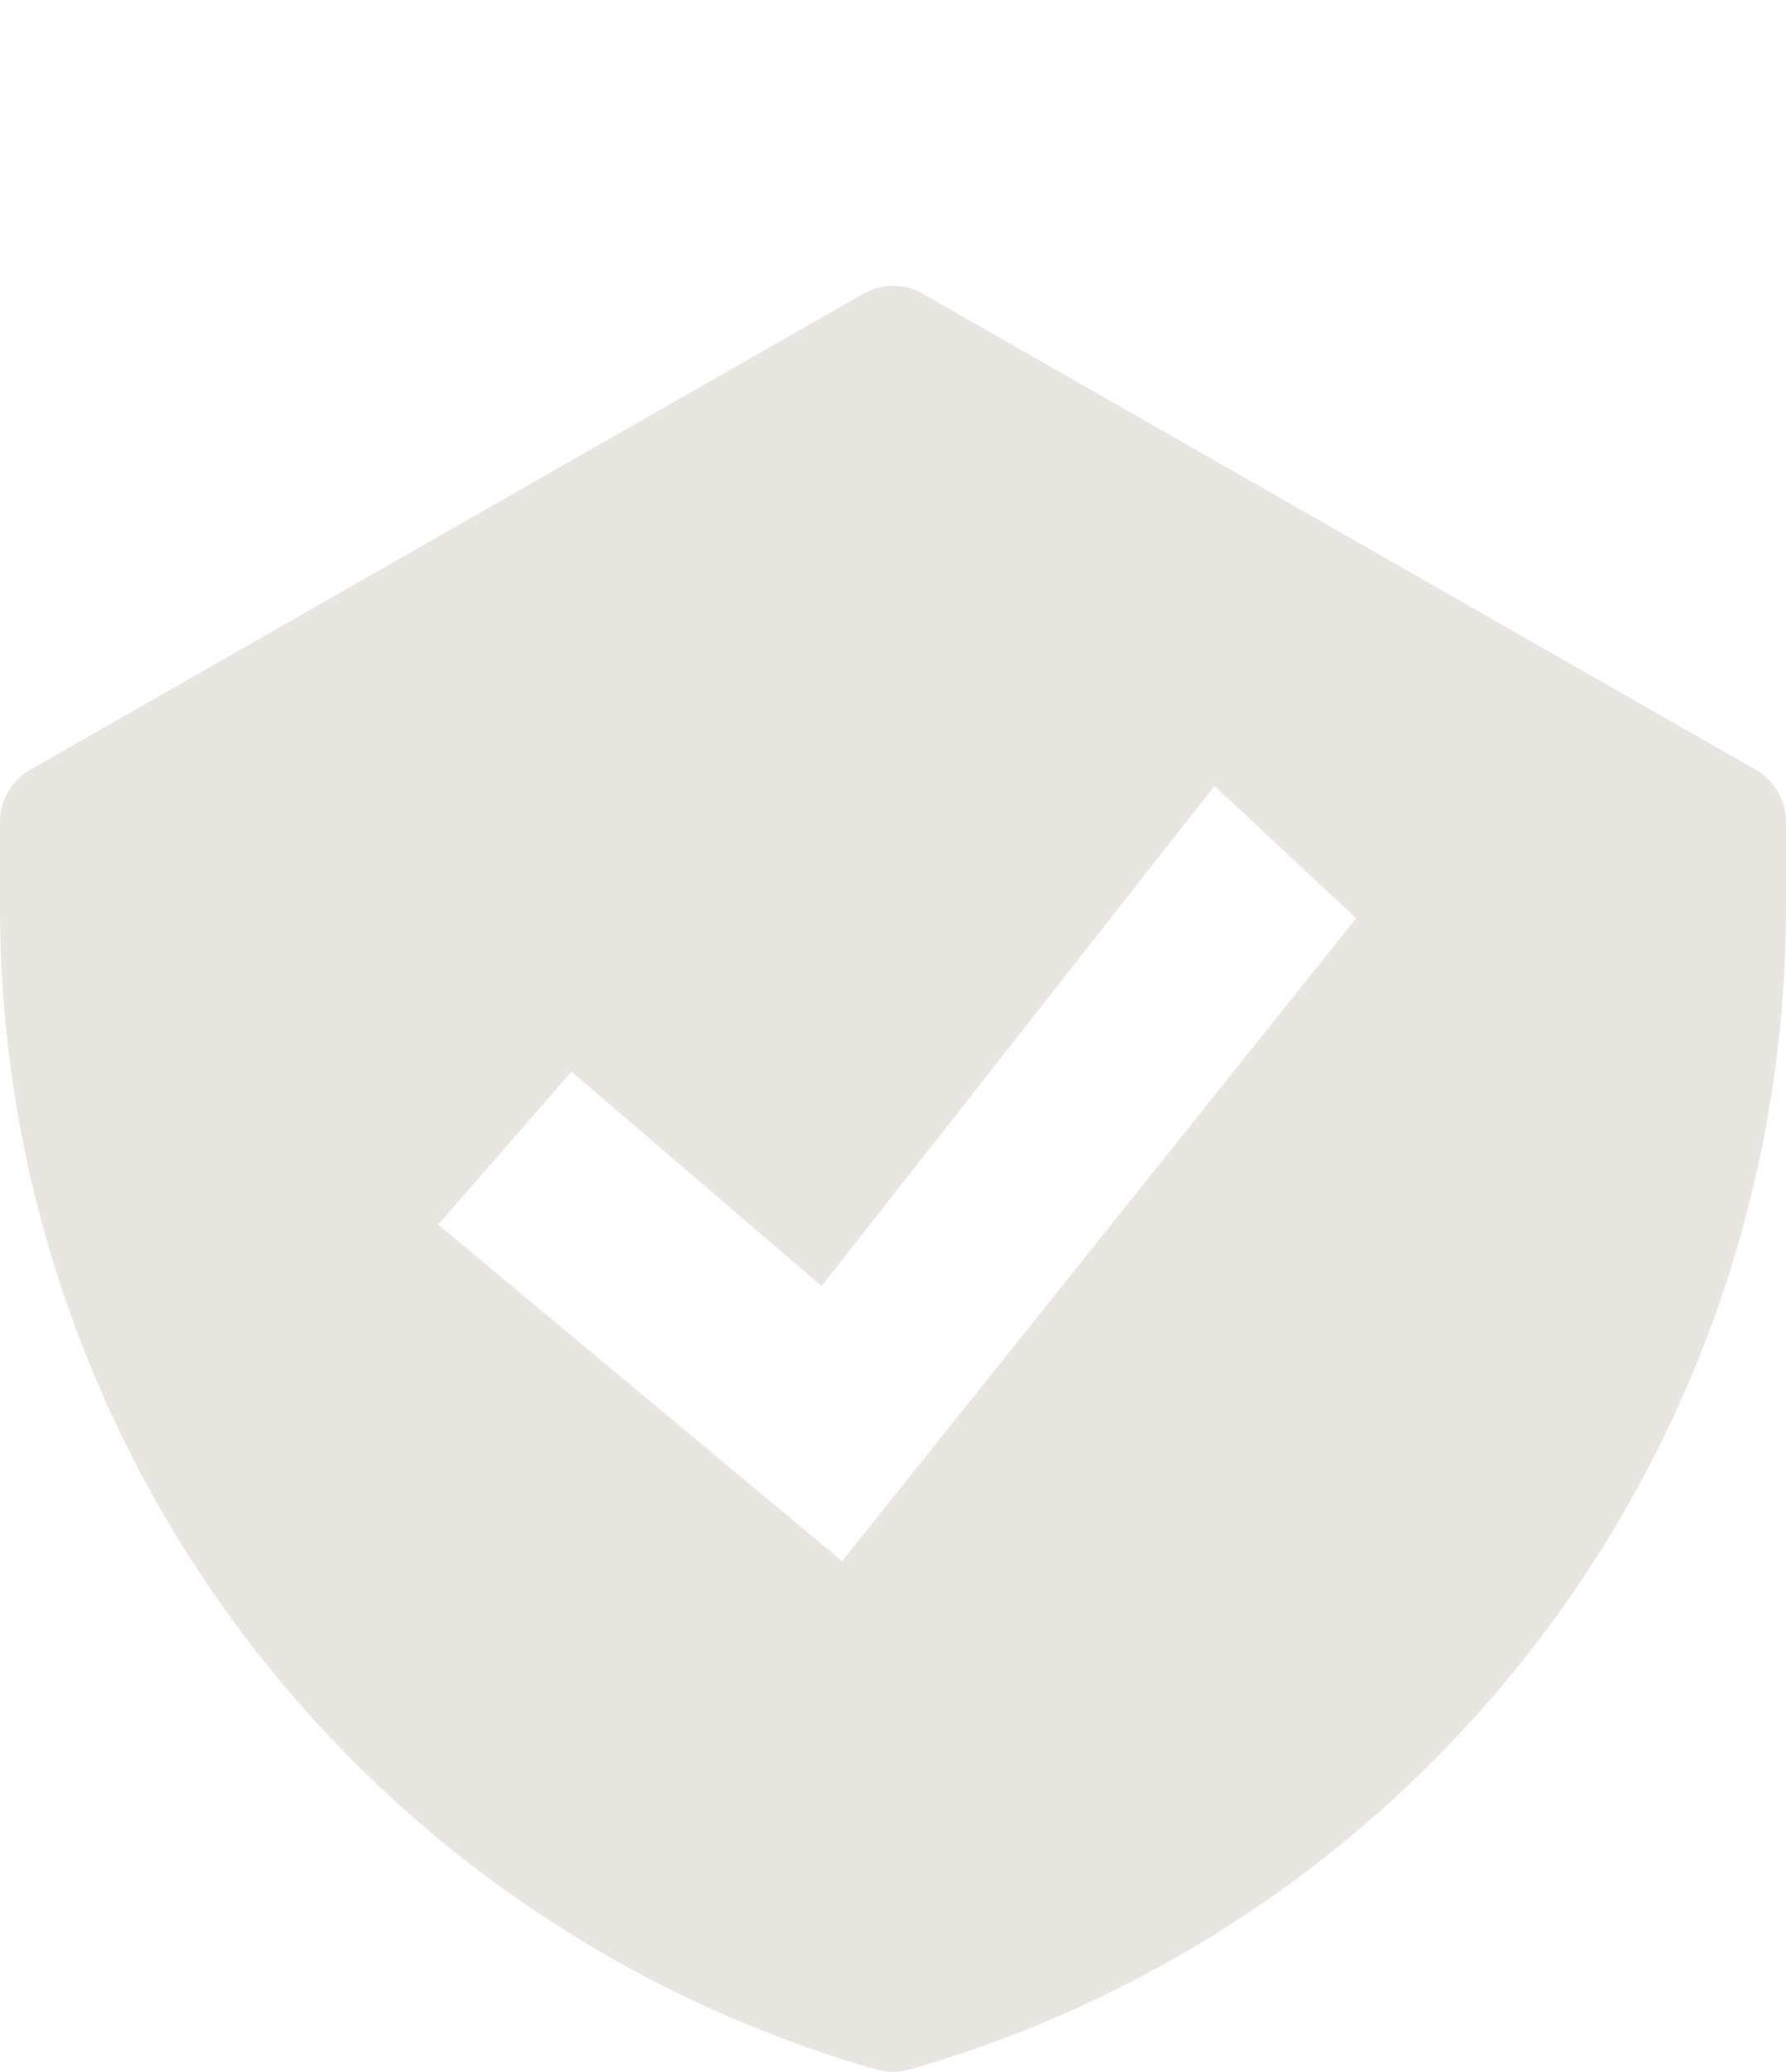 <?xml version="1.0" encoding="UTF-8"?> <svg xmlns="http://www.w3.org/2000/svg" width="25" height="29" viewBox="0 0 25 29" fill="none"><g clip-path="url(#clip0_628_1873)"><path fill-rule="evenodd" clip-rule="evenodd" d="M12.087 4.11C12.213 4.038 12.355 4 12.5 4C12.645 4 12.787 4.038 12.913 4.11L24.58 10.776C24.707 10.849 24.814 10.954 24.887 11.082C24.961 11.209 25 11.353 25 11.5V12.7C25 16.376 23.802 19.953 21.588 22.888C19.374 25.823 16.264 27.957 12.728 28.966C12.579 29.009 12.421 29.009 12.272 28.966C8.737 27.956 5.627 25.822 3.413 22.887C1.198 19.953 0.001 16.376 0 12.7L0 11.5C4.73784e-05 11.353 0.039 11.209 0.113 11.082C0.186 10.954 0.292 10.849 0.42 10.776L12.087 4.11ZM11.787 21.851L18.983 12.853L17 11L11.5 18L8 15L6.133 17.14L11.787 21.851Z" fill="#E9E6E1"></path></g><defs><clipPath id="clip0_628_1873"><rect width="25" height="28.998" fill="white"></rect></clipPath></defs></svg> 